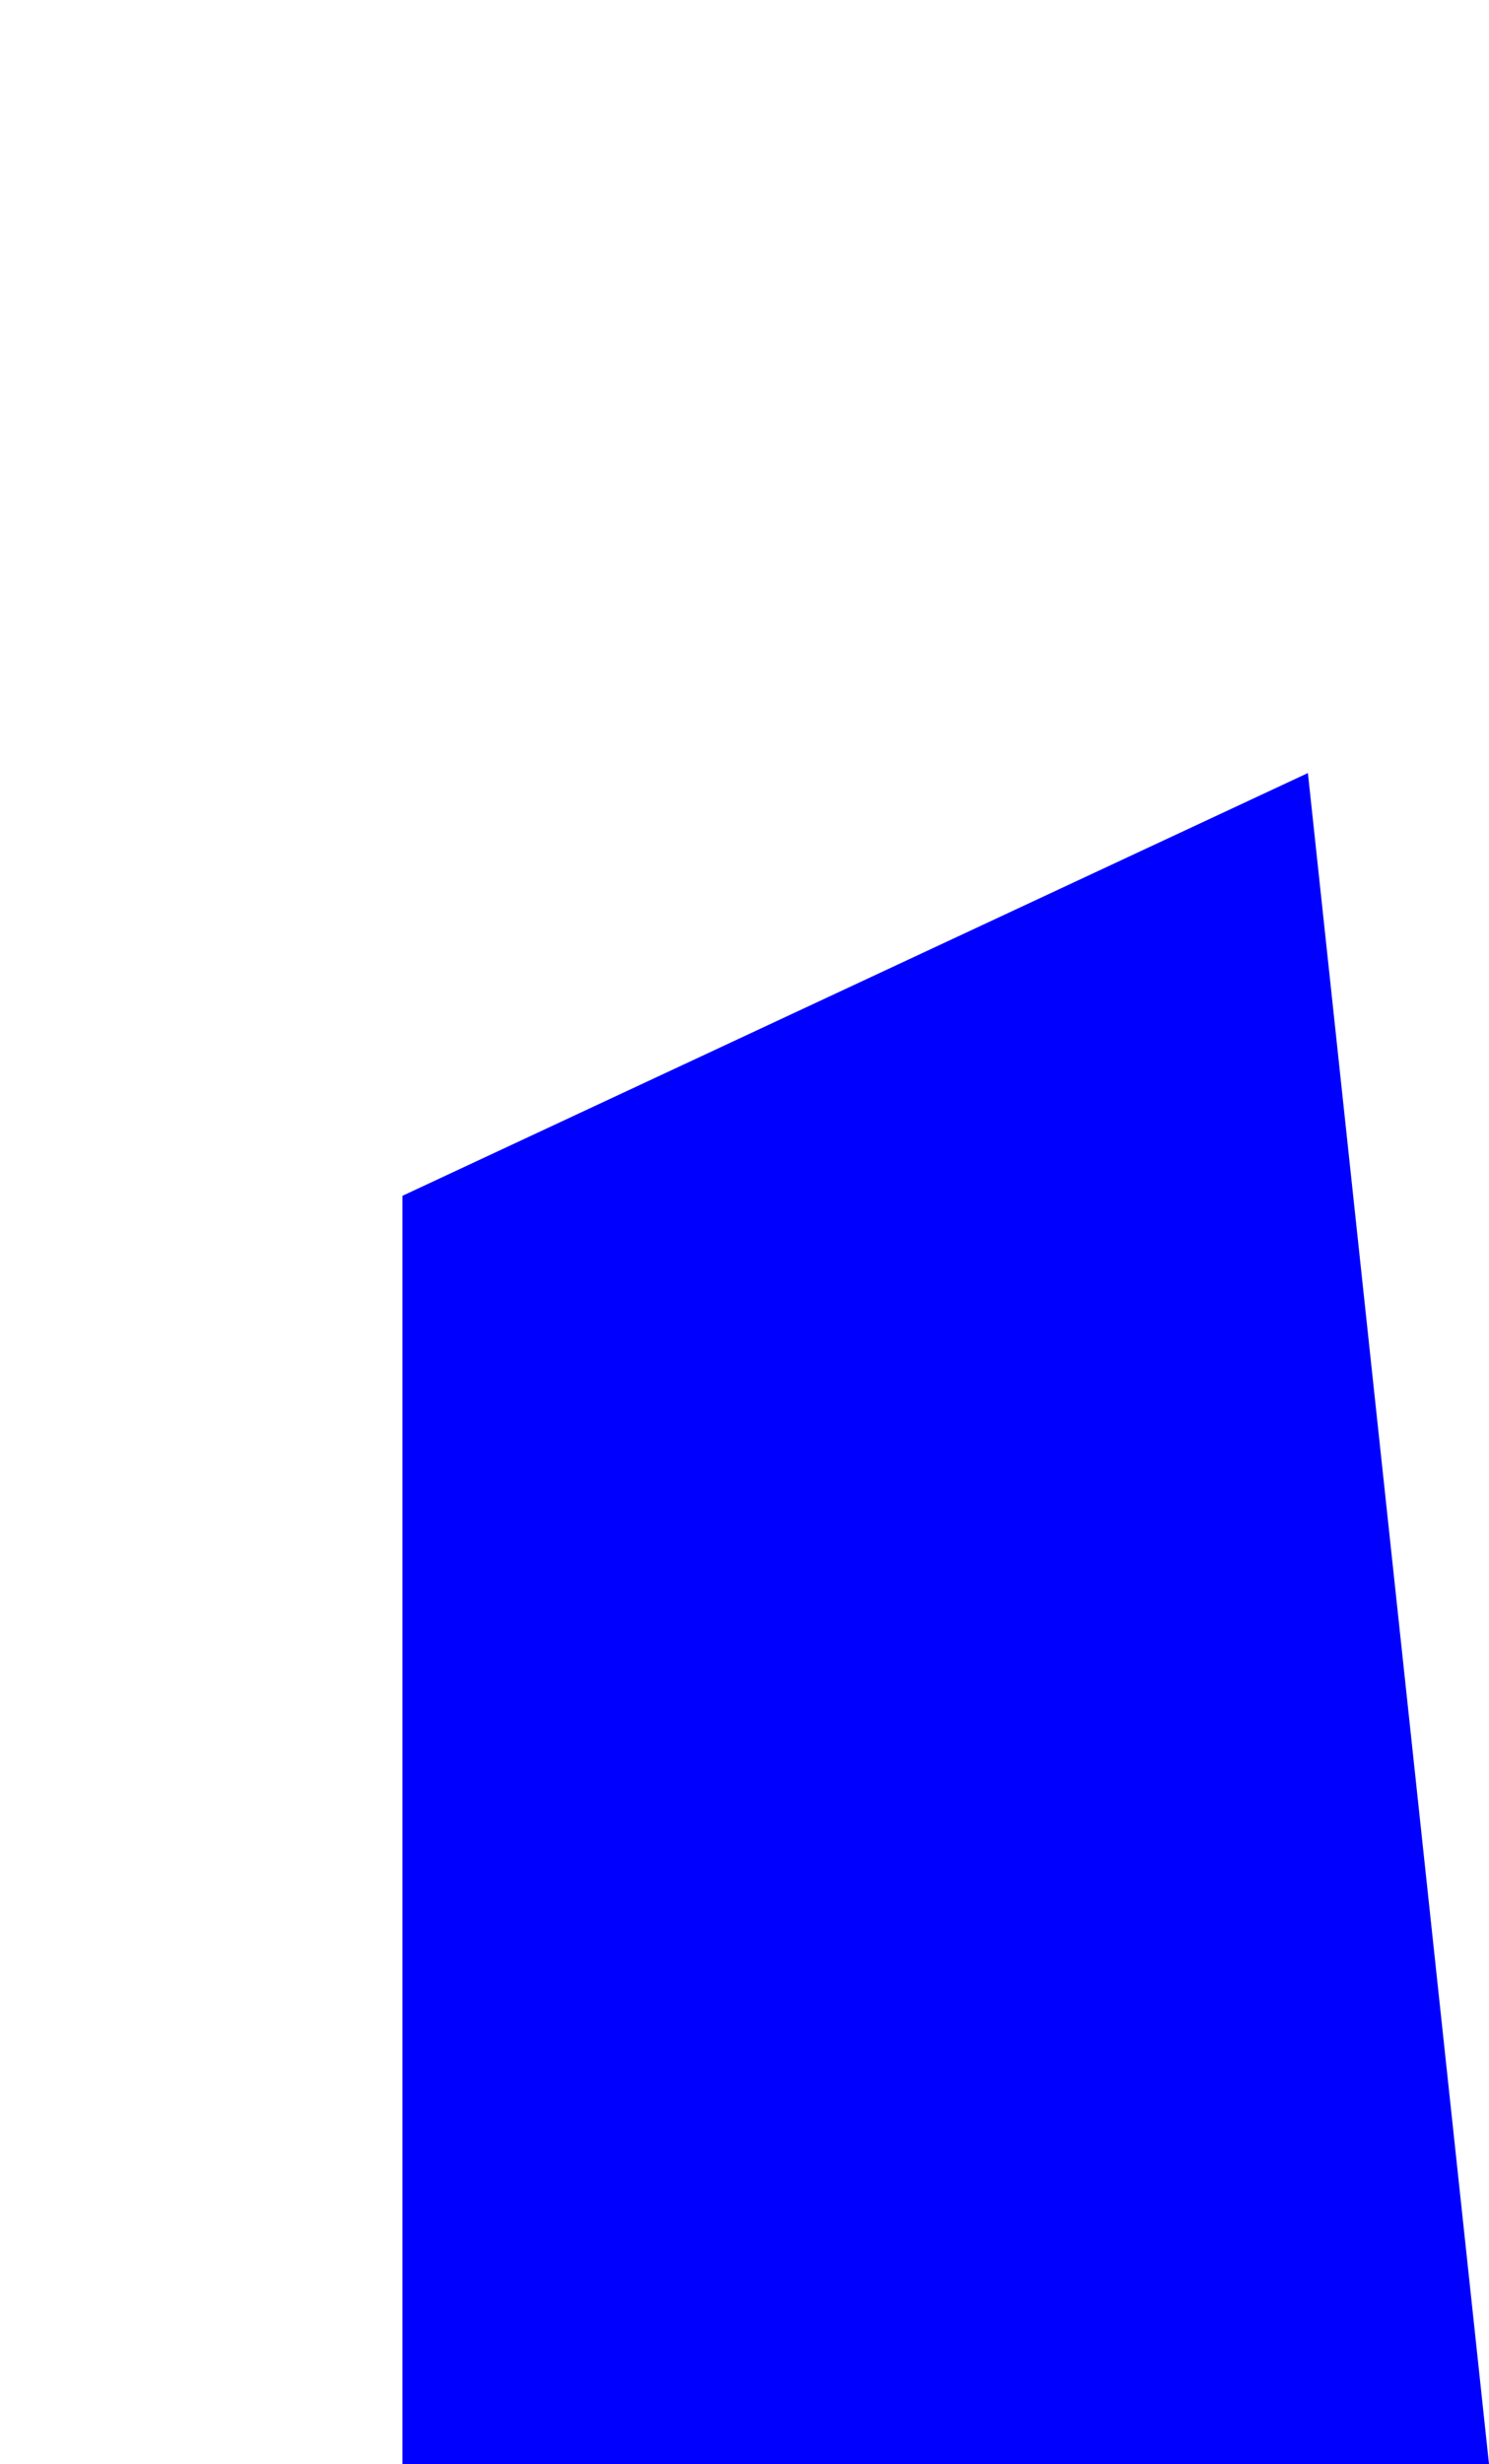 <?xml version="1.0" encoding="UTF-8" standalone="no"?>
<svg xmlns:xlink="http://www.w3.org/1999/xlink" height="122.4px" width="74.0px" xmlns="http://www.w3.org/2000/svg">
  <g transform="matrix(1.0, 0.0, 0.0, 1.0, -305.0, -187.2)">
    <path d="M325.0 246.6 L325.0 309.6 379.0 309.6 370.0 225.6 325.0 246.6" fill="#0000ff" fill-rule="evenodd" stroke="none">
      <animate attributeName="fill" dur="2s" repeatCount="indefinite" values="#0000ff;#0000ff"/>
      <animate attributeName="fill-opacity" dur="2s" repeatCount="indefinite" values="1.0;1.0"/>
      <animate attributeName="d" dur="2s" repeatCount="indefinite" values="M325.0 246.6 L325.0 309.6 379.0 309.6 370.0 225.6 325.0 246.6;M305.0 204.2 L325.0 309.6 379.0 309.6 370.8 187.2 305.0 204.2"/>
    </path>
    <path d="M325.0 246.6 L370.0 225.6 379.0 309.6 325.0 309.6 325.0 246.6" fill="none" stroke="#000000" stroke-linecap="round" stroke-linejoin="round" stroke-opacity="0.0" stroke-width="1.0">
      <animate attributeName="stroke" dur="2s" repeatCount="indefinite" values="#000000;#000001"/>
      <animate attributeName="stroke-width" dur="2s" repeatCount="indefinite" values="0.0;0.0"/>
      <animate attributeName="fill-opacity" dur="2s" repeatCount="indefinite" values="0.0;0.0"/>
      <animate attributeName="d" dur="2s" repeatCount="indefinite" values="M325.0 246.6 L370.0 225.6 379.0 309.6 325.0 309.6 325.0 246.6;M305.0 204.2 L370.8 187.2 379.0 309.6 325.0 309.6 305.0 204.2"/>
    </path>
  </g>
</svg>
